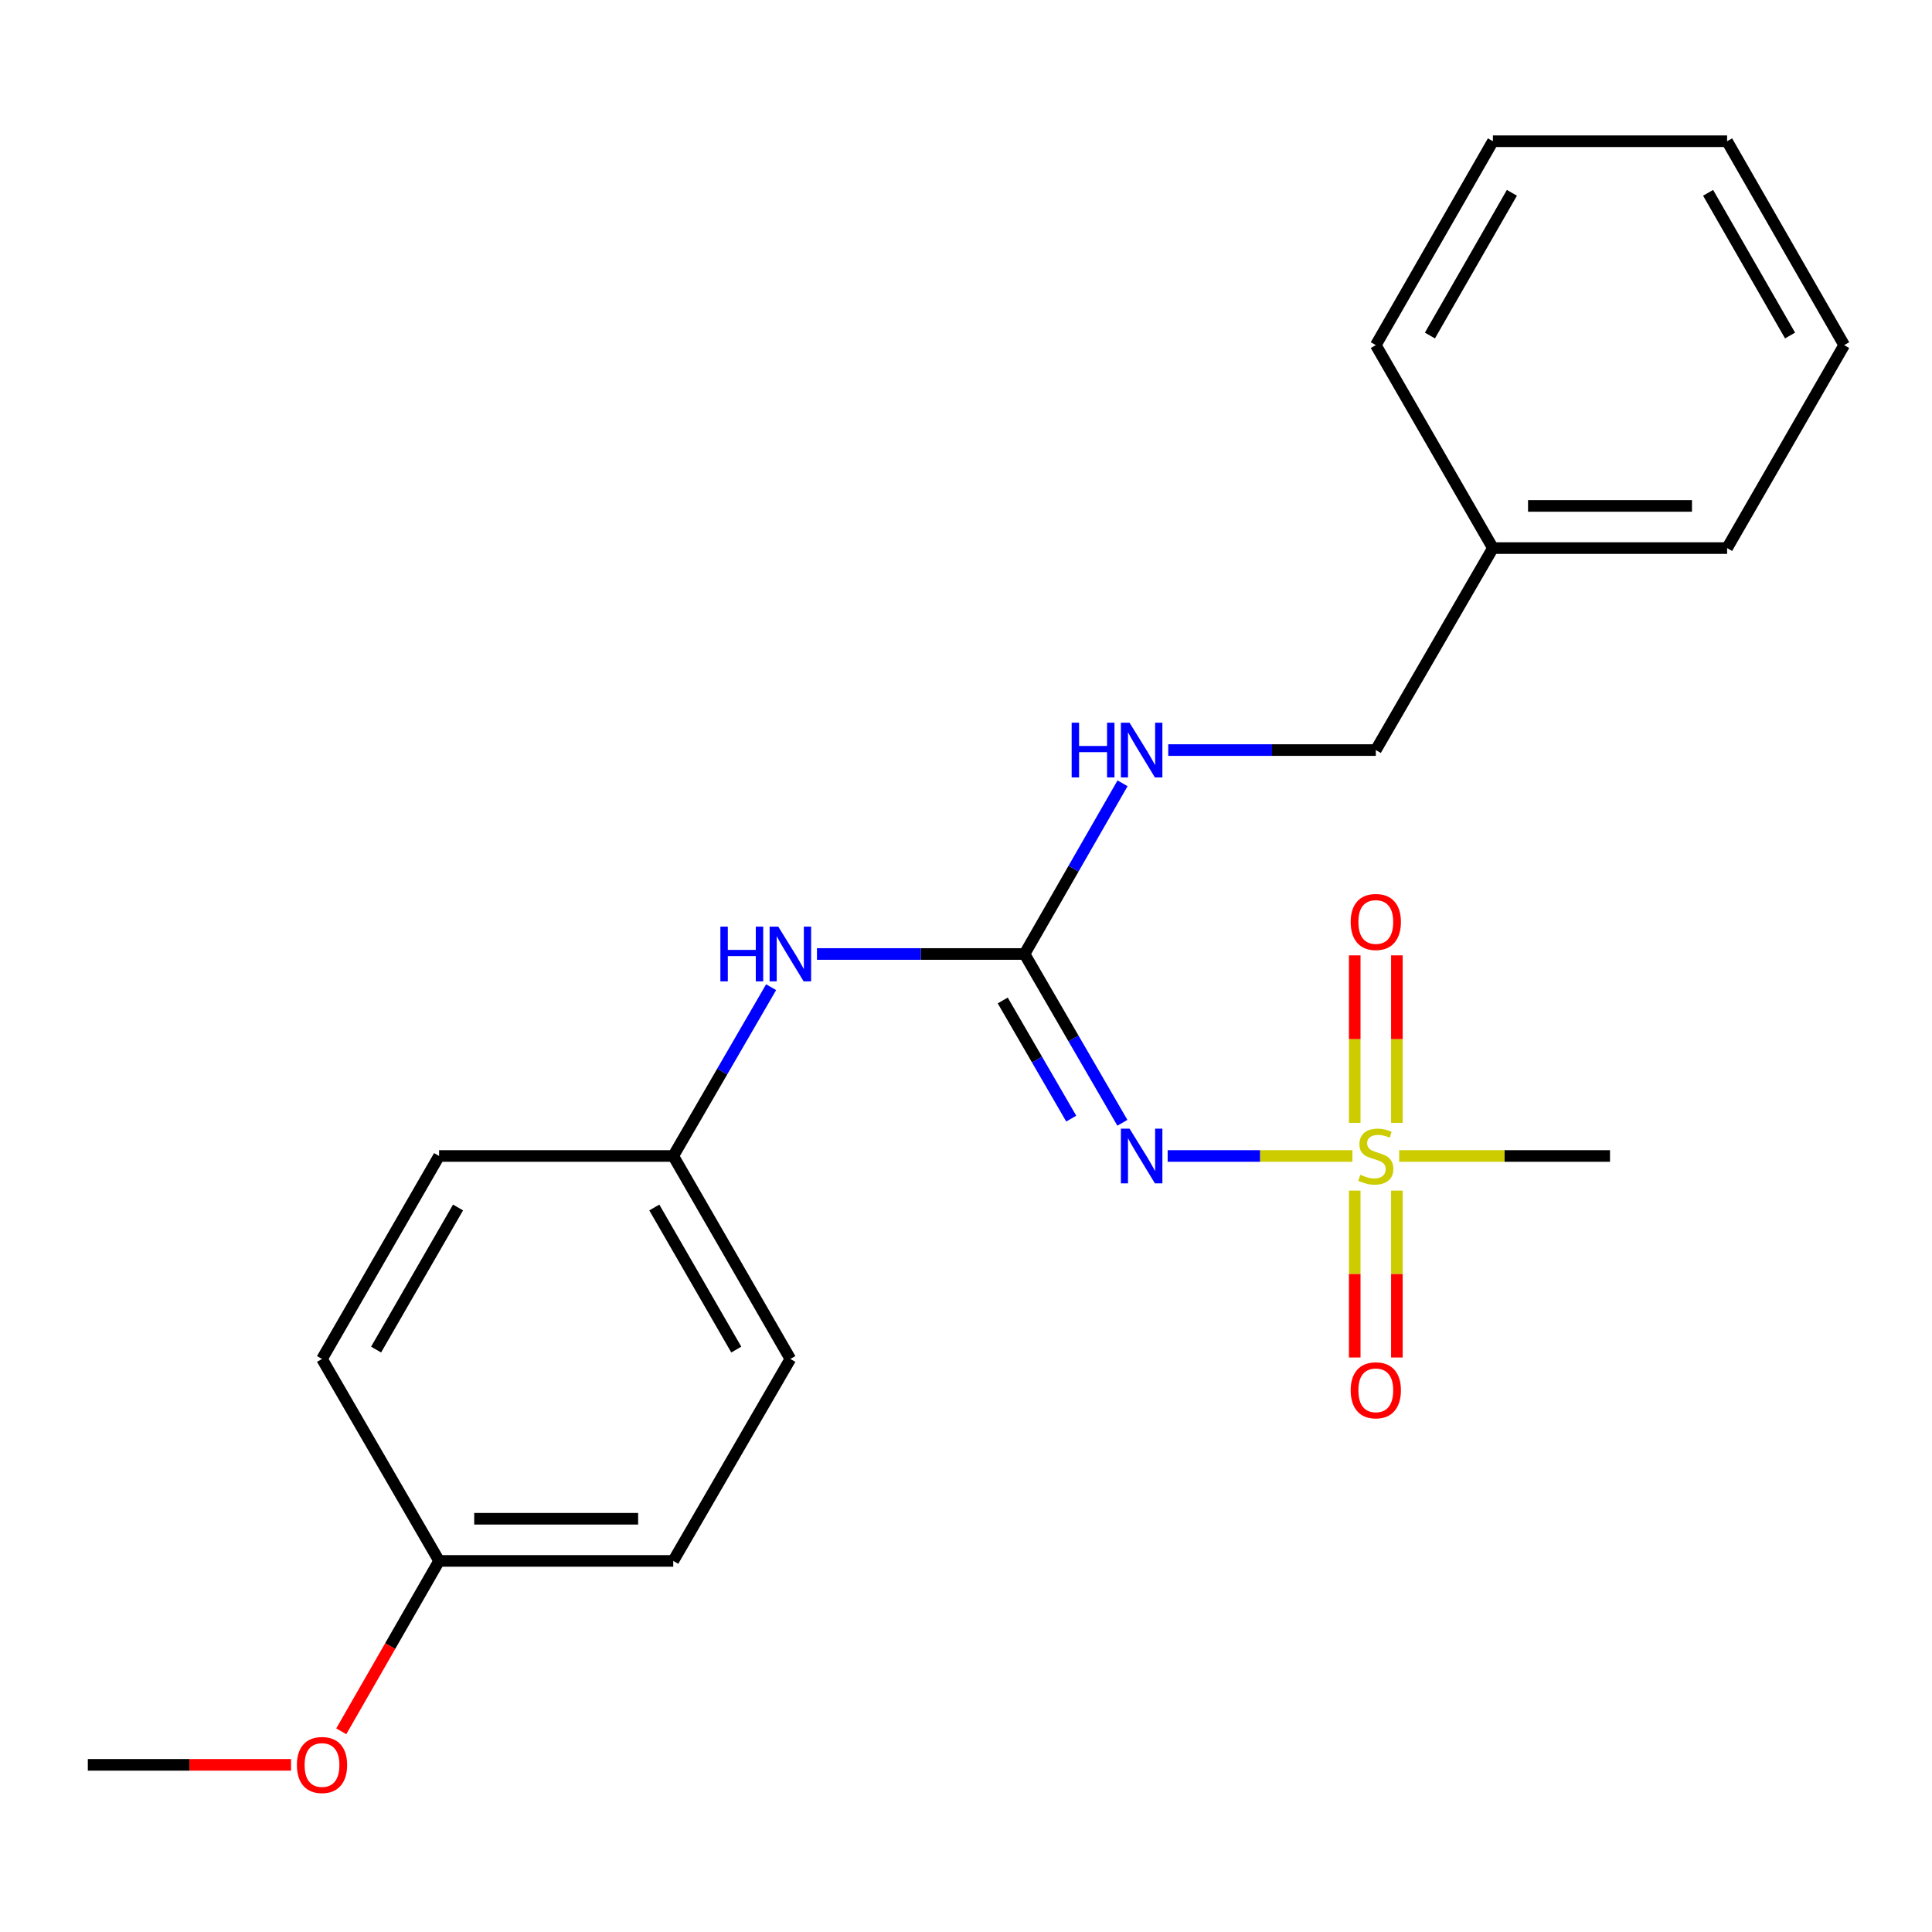 <?xml version='1.0' encoding='iso-8859-1'?>
<svg version='1.1' baseProfile='full'
              xmlns='http://www.w3.org/2000/svg'
                      xmlns:rdkit='http://www.rdkit.org/xml'
                      xmlns:xlink='http://www.w3.org/1999/xlink'
                  xml:space='preserve'
width='1000px' height='1000px' viewBox='0 0 1000 1000'>
<!-- END OF HEADER -->
<rect style='opacity:1.0;fill:#FFFFFF;stroke:none' width='1000' height='1000' x='0' y='0'> </rect>
<path class='bond-0' d='M 700.003,598.335 L 652.19,598.335' style='fill:none;fill-rule:evenodd;stroke:#CCCC00;stroke-width:6px;stroke-linecap:butt;stroke-linejoin:miter;stroke-opacity:1' />
<path class='bond-0' d='M 652.19,598.335 L 604.376,598.335' style='fill:none;fill-rule:evenodd;stroke:#0000FF;stroke-width:6px;stroke-linecap:butt;stroke-linejoin:miter;stroke-opacity:1' />
<path class='bond-3' d='M 723.024,581.185 L 723.024,537.839' style='fill:none;fill-rule:evenodd;stroke:#CCCC00;stroke-width:6px;stroke-linecap:butt;stroke-linejoin:miter;stroke-opacity:1' />
<path class='bond-3' d='M 723.024,537.839 L 723.024,494.493' style='fill:none;fill-rule:evenodd;stroke:#FF0000;stroke-width:6px;stroke-linecap:butt;stroke-linejoin:miter;stroke-opacity:1' />
<path class='bond-3' d='M 701.203,581.185 L 701.203,537.839' style='fill:none;fill-rule:evenodd;stroke:#CCCC00;stroke-width:6px;stroke-linecap:butt;stroke-linejoin:miter;stroke-opacity:1' />
<path class='bond-3' d='M 701.203,537.839 L 701.203,494.493' style='fill:none;fill-rule:evenodd;stroke:#FF0000;stroke-width:6px;stroke-linecap:butt;stroke-linejoin:miter;stroke-opacity:1' />
<path class='bond-4' d='M 701.203,616.245 L 701.203,659.441' style='fill:none;fill-rule:evenodd;stroke:#CCCC00;stroke-width:6px;stroke-linecap:butt;stroke-linejoin:miter;stroke-opacity:1' />
<path class='bond-4' d='M 701.203,659.441 L 701.203,702.637' style='fill:none;fill-rule:evenodd;stroke:#FF0000;stroke-width:6px;stroke-linecap:butt;stroke-linejoin:miter;stroke-opacity:1' />
<path class='bond-4' d='M 723.024,616.245 L 723.024,659.441' style='fill:none;fill-rule:evenodd;stroke:#CCCC00;stroke-width:6px;stroke-linecap:butt;stroke-linejoin:miter;stroke-opacity:1' />
<path class='bond-4' d='M 723.024,659.441 L 723.024,702.637' style='fill:none;fill-rule:evenodd;stroke:#FF0000;stroke-width:6px;stroke-linecap:butt;stroke-linejoin:miter;stroke-opacity:1' />
<path class='bond-7' d='M 724.224,598.335 L 778.776,598.335' style='fill:none;fill-rule:evenodd;stroke:#CCCC00;stroke-width:6px;stroke-linecap:butt;stroke-linejoin:miter;stroke-opacity:1' />
<path class='bond-7' d='M 778.776,598.335 L 833.329,598.335' style='fill:none;fill-rule:evenodd;stroke:#000000;stroke-width:6px;stroke-linecap:butt;stroke-linejoin:miter;stroke-opacity:1' />
<path class='bond-1' d='M 580.948,581.154 L 555.621,537.471' style='fill:none;fill-rule:evenodd;stroke:#0000FF;stroke-width:6px;stroke-linecap:butt;stroke-linejoin:miter;stroke-opacity:1' />
<path class='bond-1' d='M 555.621,537.471 L 530.295,493.788' style='fill:none;fill-rule:evenodd;stroke:#000000;stroke-width:6px;stroke-linecap:butt;stroke-linejoin:miter;stroke-opacity:1' />
<path class='bond-1' d='M 554.472,578.994 L 536.744,548.416' style='fill:none;fill-rule:evenodd;stroke:#0000FF;stroke-width:6px;stroke-linecap:butt;stroke-linejoin:miter;stroke-opacity:1' />
<path class='bond-1' d='M 536.744,548.416 L 519.015,517.838' style='fill:none;fill-rule:evenodd;stroke:#000000;stroke-width:6px;stroke-linecap:butt;stroke-linejoin:miter;stroke-opacity:1' />
<path class='bond-2' d='M 530.295,493.788 L 476.578,493.788' style='fill:none;fill-rule:evenodd;stroke:#000000;stroke-width:6px;stroke-linecap:butt;stroke-linejoin:miter;stroke-opacity:1' />
<path class='bond-2' d='M 476.578,493.788 L 422.861,493.788' style='fill:none;fill-rule:evenodd;stroke:#0000FF;stroke-width:6px;stroke-linecap:butt;stroke-linejoin:miter;stroke-opacity:1' />
<path class='bond-5' d='M 530.295,493.788 L 555.663,449.613' style='fill:none;fill-rule:evenodd;stroke:#000000;stroke-width:6px;stroke-linecap:butt;stroke-linejoin:miter;stroke-opacity:1' />
<path class='bond-5' d='M 555.663,449.613 L 581.03,405.437' style='fill:none;fill-rule:evenodd;stroke:#0000FF;stroke-width:6px;stroke-linecap:butt;stroke-linejoin:miter;stroke-opacity:1' />
<path class='bond-6' d='M 399.13,510.969 L 373.803,554.652' style='fill:none;fill-rule:evenodd;stroke:#0000FF;stroke-width:6px;stroke-linecap:butt;stroke-linejoin:miter;stroke-opacity:1' />
<path class='bond-6' d='M 373.803,554.652 L 348.477,598.335' style='fill:none;fill-rule:evenodd;stroke:#000000;stroke-width:6px;stroke-linecap:butt;stroke-linejoin:miter;stroke-opacity:1' />
<path class='bond-8' d='M 604.679,388.234 L 658.396,388.234' style='fill:none;fill-rule:evenodd;stroke:#0000FF;stroke-width:6px;stroke-linecap:butt;stroke-linejoin:miter;stroke-opacity:1' />
<path class='bond-8' d='M 658.396,388.234 L 712.113,388.234' style='fill:none;fill-rule:evenodd;stroke:#000000;stroke-width:6px;stroke-linecap:butt;stroke-linejoin:miter;stroke-opacity:1' />
<path class='bond-10' d='M 348.477,598.335 L 227.273,598.335' style='fill:none;fill-rule:evenodd;stroke:#000000;stroke-width:6px;stroke-linecap:butt;stroke-linejoin:miter;stroke-opacity:1' />
<path class='bond-11' d='M 348.477,598.335 L 409.091,703.392' style='fill:none;fill-rule:evenodd;stroke:#000000;stroke-width:6px;stroke-linecap:butt;stroke-linejoin:miter;stroke-opacity:1' />
<path class='bond-11' d='M 338.668,624.999 L 381.098,698.538' style='fill:none;fill-rule:evenodd;stroke:#000000;stroke-width:6px;stroke-linecap:butt;stroke-linejoin:miter;stroke-opacity:1' />
<path class='bond-14' d='M 712.113,388.234 L 772.727,283.687' style='fill:none;fill-rule:evenodd;stroke:#000000;stroke-width:6px;stroke-linecap:butt;stroke-linejoin:miter;stroke-opacity:1' />
<path class='bond-9' d='M 227.273,807.927 L 348.477,807.927' style='fill:none;fill-rule:evenodd;stroke:#000000;stroke-width:6px;stroke-linecap:butt;stroke-linejoin:miter;stroke-opacity:1' />
<path class='bond-9' d='M 245.453,786.106 L 330.296,786.106' style='fill:none;fill-rule:evenodd;stroke:#000000;stroke-width:6px;stroke-linecap:butt;stroke-linejoin:miter;stroke-opacity:1' />
<path class='bond-15' d='M 227.273,807.927 L 201.956,852.022' style='fill:none;fill-rule:evenodd;stroke:#000000;stroke-width:6px;stroke-linecap:butt;stroke-linejoin:miter;stroke-opacity:1' />
<path class='bond-15' d='M 201.956,852.022 L 176.639,896.117' style='fill:none;fill-rule:evenodd;stroke:#FF0000;stroke-width:6px;stroke-linecap:butt;stroke-linejoin:miter;stroke-opacity:1' />
<path class='bond-22' d='M 227.273,807.927 L 166.671,703.392' style='fill:none;fill-rule:evenodd;stroke:#000000;stroke-width:6px;stroke-linecap:butt;stroke-linejoin:miter;stroke-opacity:1' />
<path class='bond-13' d='M 227.273,598.335 L 166.671,703.392' style='fill:none;fill-rule:evenodd;stroke:#000000;stroke-width:6px;stroke-linecap:butt;stroke-linejoin:miter;stroke-opacity:1' />
<path class='bond-13' d='M 237.084,624.997 L 194.663,698.537' style='fill:none;fill-rule:evenodd;stroke:#000000;stroke-width:6px;stroke-linecap:butt;stroke-linejoin:miter;stroke-opacity:1' />
<path class='bond-12' d='M 409.091,703.392 L 348.477,807.927' style='fill:none;fill-rule:evenodd;stroke:#000000;stroke-width:6px;stroke-linecap:butt;stroke-linejoin:miter;stroke-opacity:1' />
<path class='bond-16' d='M 772.727,283.687 L 893.943,283.687' style='fill:none;fill-rule:evenodd;stroke:#000000;stroke-width:6px;stroke-linecap:butt;stroke-linejoin:miter;stroke-opacity:1' />
<path class='bond-16' d='M 790.91,261.866 L 875.761,261.866' style='fill:none;fill-rule:evenodd;stroke:#000000;stroke-width:6px;stroke-linecap:butt;stroke-linejoin:miter;stroke-opacity:1' />
<path class='bond-17' d='M 772.727,283.687 L 712.113,178.631' style='fill:none;fill-rule:evenodd;stroke:#000000;stroke-width:6px;stroke-linecap:butt;stroke-linejoin:miter;stroke-opacity:1' />
<path class='bond-18' d='M 150.64,913.48 L 98.047,913.48' style='fill:none;fill-rule:evenodd;stroke:#FF0000;stroke-width:6px;stroke-linecap:butt;stroke-linejoin:miter;stroke-opacity:1' />
<path class='bond-18' d='M 98.047,913.48 L 45.455,913.48' style='fill:none;fill-rule:evenodd;stroke:#000000;stroke-width:6px;stroke-linecap:butt;stroke-linejoin:miter;stroke-opacity:1' />
<path class='bond-19' d='M 893.943,283.687 L 954.545,178.631' style='fill:none;fill-rule:evenodd;stroke:#000000;stroke-width:6px;stroke-linecap:butt;stroke-linejoin:miter;stroke-opacity:1' />
<path class='bond-20' d='M 712.113,178.631 L 772.727,73.102' style='fill:none;fill-rule:evenodd;stroke:#000000;stroke-width:6px;stroke-linecap:butt;stroke-linejoin:miter;stroke-opacity:1' />
<path class='bond-20' d='M 740.127,173.67 L 782.557,99.799' style='fill:none;fill-rule:evenodd;stroke:#000000;stroke-width:6px;stroke-linecap:butt;stroke-linejoin:miter;stroke-opacity:1' />
<path class='bond-23' d='M 954.545,178.631 L 893.943,73.102' style='fill:none;fill-rule:evenodd;stroke:#000000;stroke-width:6px;stroke-linecap:butt;stroke-linejoin:miter;stroke-opacity:1' />
<path class='bond-23' d='M 926.532,173.668 L 884.111,99.798' style='fill:none;fill-rule:evenodd;stroke:#000000;stroke-width:6px;stroke-linecap:butt;stroke-linejoin:miter;stroke-opacity:1' />
<path class='bond-21' d='M 772.727,73.102 L 893.943,73.102' style='fill:none;fill-rule:evenodd;stroke:#000000;stroke-width:6px;stroke-linecap:butt;stroke-linejoin:miter;stroke-opacity:1' />
<path  class='atom-0' d='M 704.113 608.055
Q 704.433 608.175, 705.753 608.735
Q 707.073 609.295, 708.513 609.655
Q 709.993 609.975, 711.433 609.975
Q 714.113 609.975, 715.673 608.695
Q 717.233 607.375, 717.233 605.095
Q 717.233 603.535, 716.433 602.575
Q 715.673 601.615, 714.473 601.095
Q 713.273 600.575, 711.273 599.975
Q 708.753 599.215, 707.233 598.495
Q 705.753 597.775, 704.673 596.255
Q 703.633 594.735, 703.633 592.175
Q 703.633 588.615, 706.033 586.415
Q 708.473 584.215, 713.273 584.215
Q 716.553 584.215, 720.273 585.775
L 719.353 588.855
Q 715.953 587.455, 713.393 587.455
Q 710.633 587.455, 709.113 588.615
Q 707.593 589.735, 707.633 591.695
Q 707.633 593.215, 708.393 594.135
Q 709.193 595.055, 710.313 595.575
Q 711.473 596.095, 713.393 596.695
Q 715.953 597.495, 717.473 598.295
Q 718.993 599.095, 720.073 600.735
Q 721.193 602.335, 721.193 605.095
Q 721.193 609.015, 718.553 611.135
Q 715.953 613.215, 711.593 613.215
Q 709.073 613.215, 707.153 612.655
Q 705.273 612.135, 703.033 611.215
L 704.113 608.055
' fill='#CCCC00'/>
<path  class='atom-1' d='M 584.649 584.175
L 593.929 599.175
Q 594.849 600.655, 596.329 603.335
Q 597.809 606.015, 597.889 606.175
L 597.889 584.175
L 601.649 584.175
L 601.649 612.495
L 597.769 612.495
L 587.809 596.095
Q 586.649 594.175, 585.409 591.975
Q 584.209 589.775, 583.849 589.095
L 583.849 612.495
L 580.169 612.495
L 580.169 584.175
L 584.649 584.175
' fill='#0000FF'/>
<path  class='atom-3' d='M 372.871 479.628
L 376.711 479.628
L 376.711 491.668
L 391.191 491.668
L 391.191 479.628
L 395.031 479.628
L 395.031 507.948
L 391.191 507.948
L 391.191 494.868
L 376.711 494.868
L 376.711 507.948
L 372.871 507.948
L 372.871 479.628
' fill='#0000FF'/>
<path  class='atom-3' d='M 402.831 479.628
L 412.111 494.628
Q 413.031 496.108, 414.511 498.788
Q 415.991 501.468, 416.071 501.628
L 416.071 479.628
L 419.831 479.628
L 419.831 507.948
L 415.951 507.948
L 405.991 491.548
Q 404.831 489.628, 403.591 487.428
Q 402.391 485.228, 402.031 484.548
L 402.031 507.948
L 398.351 507.948
L 398.351 479.628
L 402.831 479.628
' fill='#0000FF'/>
<path  class='atom-4' d='M 699.113 477.211
Q 699.113 470.411, 702.473 466.611
Q 705.833 462.811, 712.113 462.811
Q 718.393 462.811, 721.753 466.611
Q 725.113 470.411, 725.113 477.211
Q 725.113 484.091, 721.713 488.011
Q 718.313 491.891, 712.113 491.891
Q 705.873 491.891, 702.473 488.011
Q 699.113 484.131, 699.113 477.211
M 712.113 488.691
Q 716.433 488.691, 718.753 485.811
Q 721.113 482.891, 721.113 477.211
Q 721.113 471.651, 718.753 468.851
Q 716.433 466.011, 712.113 466.011
Q 707.793 466.011, 705.433 468.811
Q 703.113 471.611, 703.113 477.211
Q 703.113 482.931, 705.433 485.811
Q 707.793 488.691, 712.113 488.691
' fill='#FF0000'/>
<path  class='atom-5' d='M 699.113 719.619
Q 699.113 712.819, 702.473 709.019
Q 705.833 705.219, 712.113 705.219
Q 718.393 705.219, 721.753 709.019
Q 725.113 712.819, 725.113 719.619
Q 725.113 726.499, 721.713 730.419
Q 718.313 734.299, 712.113 734.299
Q 705.873 734.299, 702.473 730.419
Q 699.113 726.539, 699.113 719.619
M 712.113 731.099
Q 716.433 731.099, 718.753 728.219
Q 721.113 725.299, 721.113 719.619
Q 721.113 714.059, 718.753 711.259
Q 716.433 708.419, 712.113 708.419
Q 707.793 708.419, 705.433 711.219
Q 703.113 714.019, 703.113 719.619
Q 703.113 725.339, 705.433 728.219
Q 707.793 731.099, 712.113 731.099
' fill='#FF0000'/>
<path  class='atom-6' d='M 554.689 374.074
L 558.529 374.074
L 558.529 386.114
L 573.009 386.114
L 573.009 374.074
L 576.849 374.074
L 576.849 402.394
L 573.009 402.394
L 573.009 389.314
L 558.529 389.314
L 558.529 402.394
L 554.689 402.394
L 554.689 374.074
' fill='#0000FF'/>
<path  class='atom-6' d='M 584.649 374.074
L 593.929 389.074
Q 594.849 390.554, 596.329 393.234
Q 597.809 395.914, 597.889 396.074
L 597.889 374.074
L 601.649 374.074
L 601.649 402.394
L 597.769 402.394
L 587.809 385.994
Q 586.649 384.074, 585.409 381.874
Q 584.209 379.674, 583.849 378.994
L 583.849 402.394
L 580.169 402.394
L 580.169 374.074
L 584.649 374.074
' fill='#0000FF'/>
<path  class='atom-16' d='M 153.671 913.56
Q 153.671 906.76, 157.031 902.96
Q 160.391 899.16, 166.671 899.16
Q 172.951 899.16, 176.311 902.96
Q 179.671 906.76, 179.671 913.56
Q 179.671 920.44, 176.271 924.36
Q 172.871 928.24, 166.671 928.24
Q 160.431 928.24, 157.031 924.36
Q 153.671 920.48, 153.671 913.56
M 166.671 925.04
Q 170.991 925.04, 173.311 922.16
Q 175.671 919.24, 175.671 913.56
Q 175.671 908, 173.311 905.2
Q 170.991 902.36, 166.671 902.36
Q 162.351 902.36, 159.991 905.16
Q 157.671 907.96, 157.671 913.56
Q 157.671 919.28, 159.991 922.16
Q 162.351 925.04, 166.671 925.04
' fill='#FF0000'/>
</svg>
